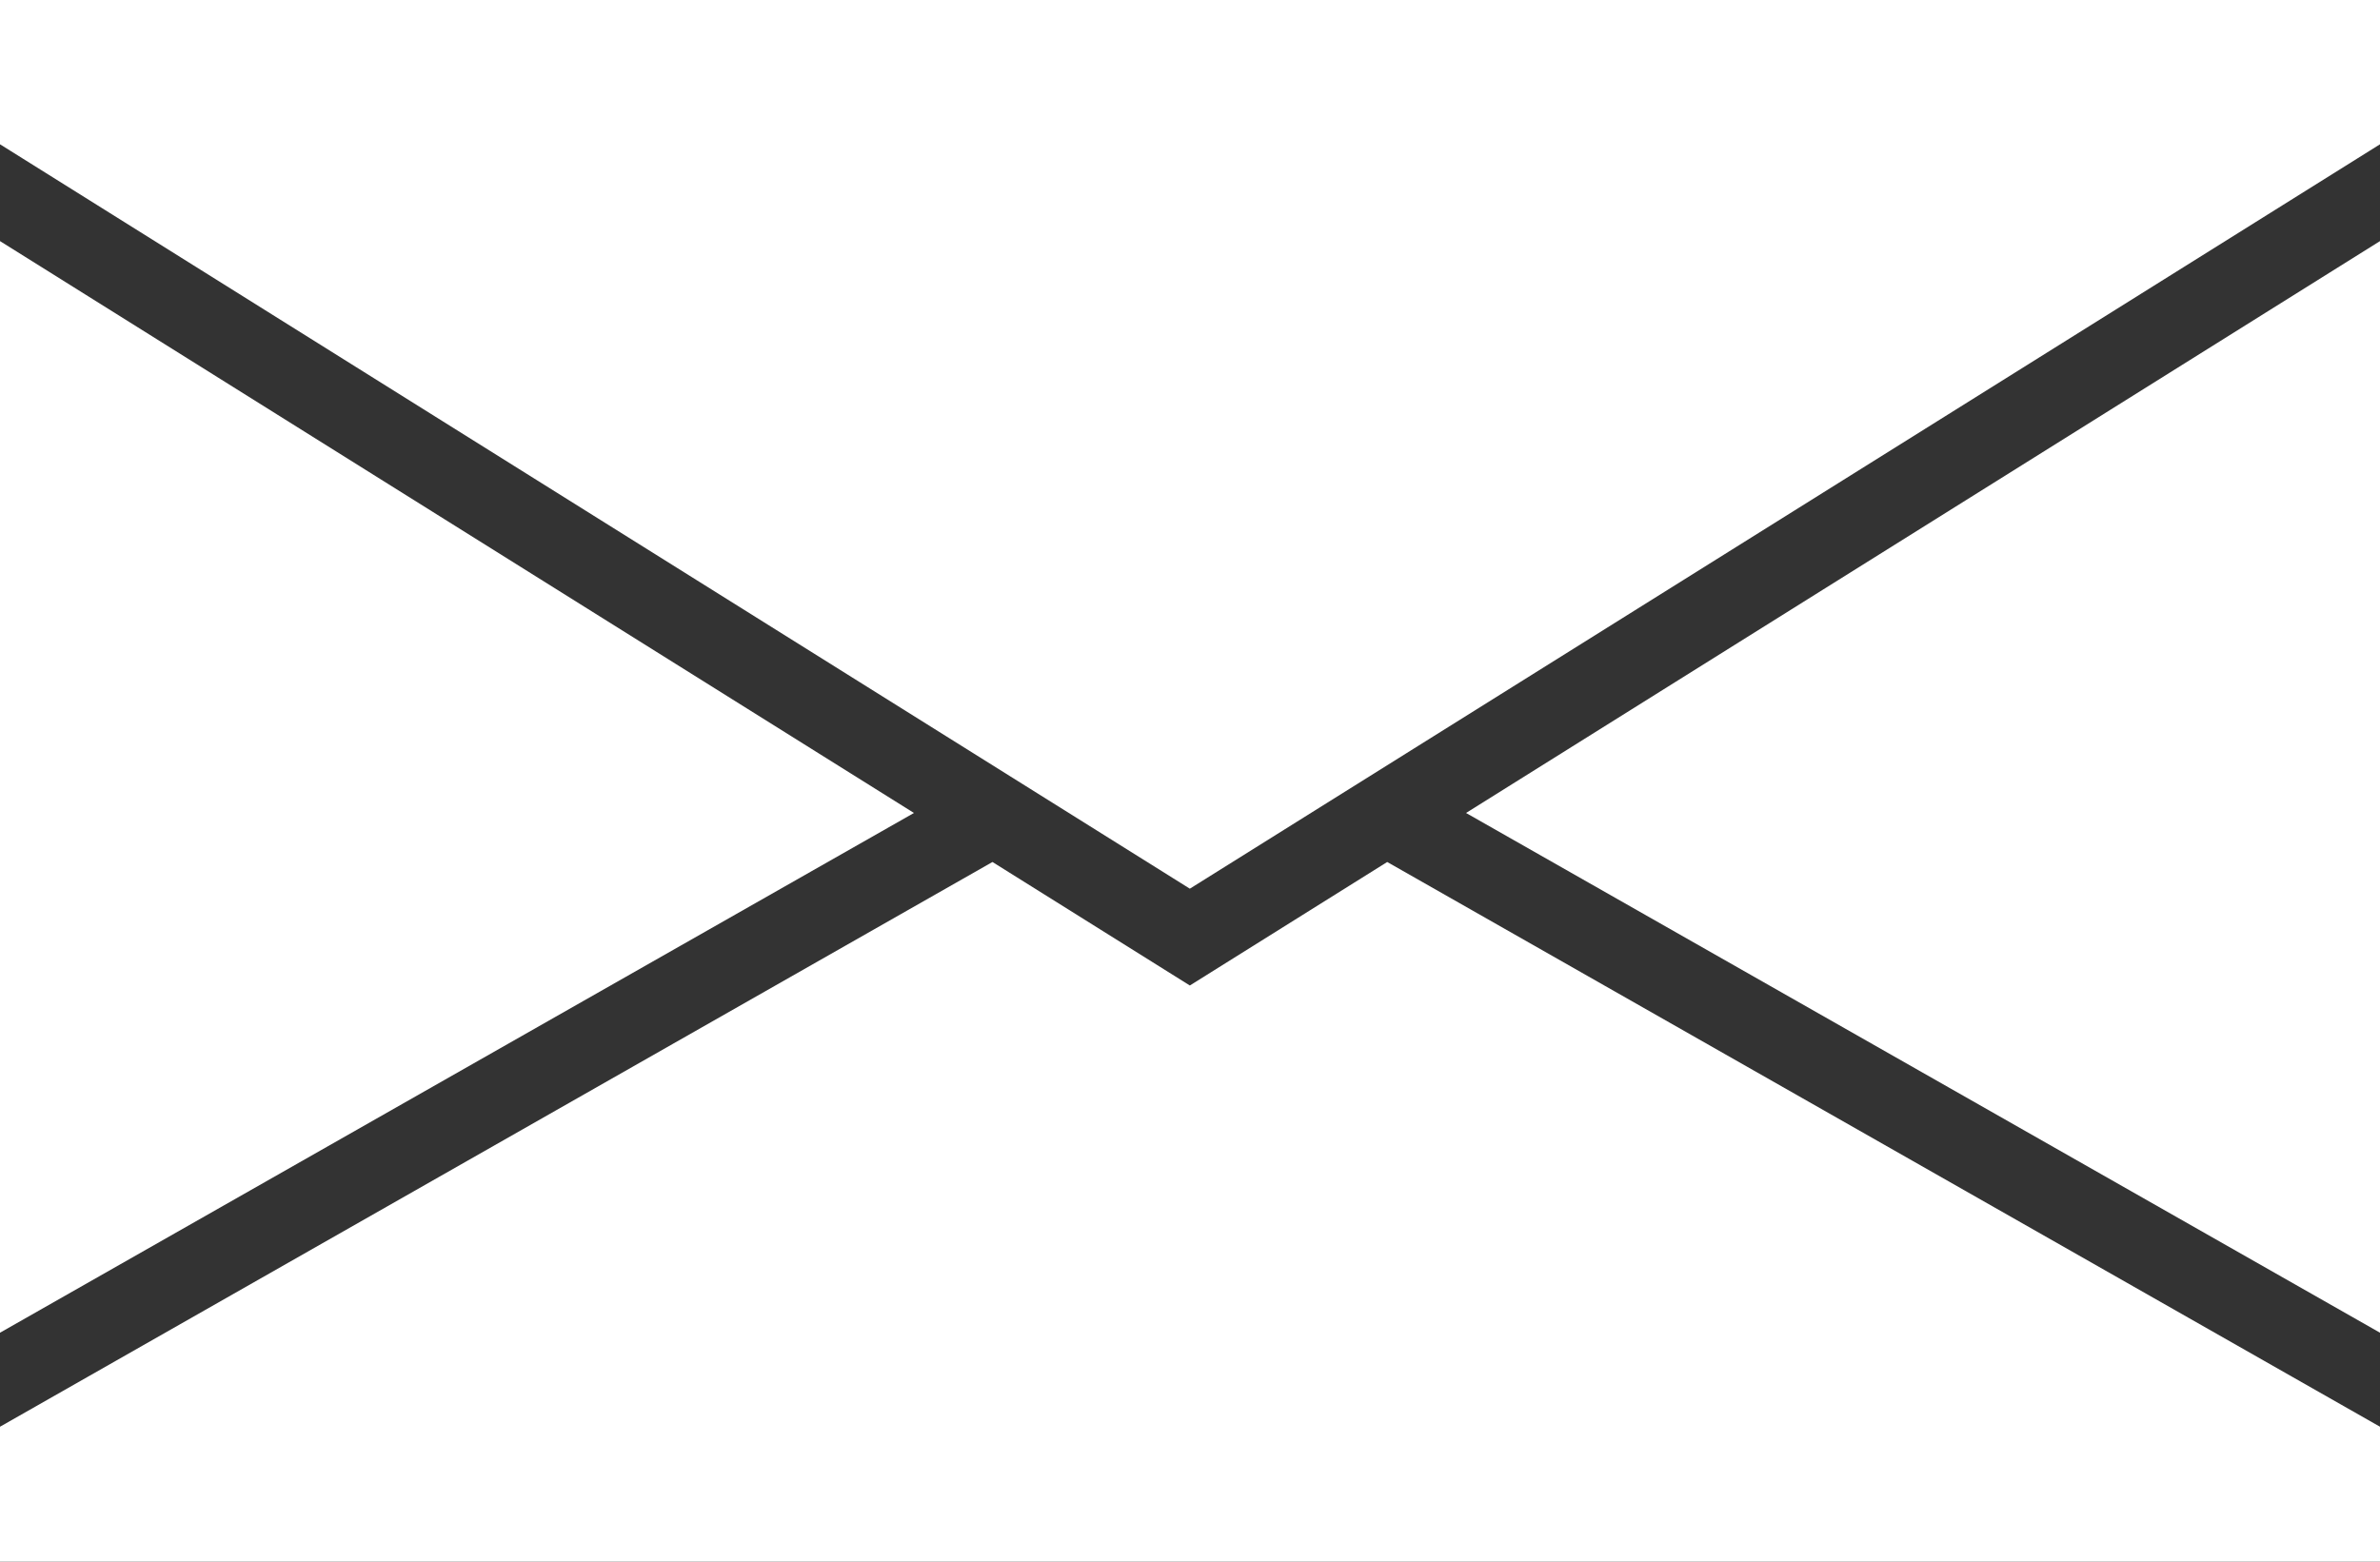 <svg xmlns="http://www.w3.org/2000/svg" viewBox="0 0 76.69 50.33"><rect x="0" y="0" width="76.69" height="50.33" fill="#333333" stroke="none"/><defs><style>.cls-1{fill:#fff;}</style></defs><title>Email</title><g><g><polygon class="cls-1" points="76.69 45.98 44.7 27.78 38.34 31.76 31.98 27.78 0 45.98 0 50.33 76.69 50.33 76.69 45.98"/><polygon class="cls-1" points="76.69 7.77 47.24 26.2 76.69 42.95 76.69 7.77"/><polygon class="cls-1" points="0 7.77 0 42.95 29.45 26.2 0 7.77"/><polygon class="cls-1" points="76.69 0 0 0 0 4.65 38.34 28.64 76.69 4.65 76.69 0"/></g></g></svg>